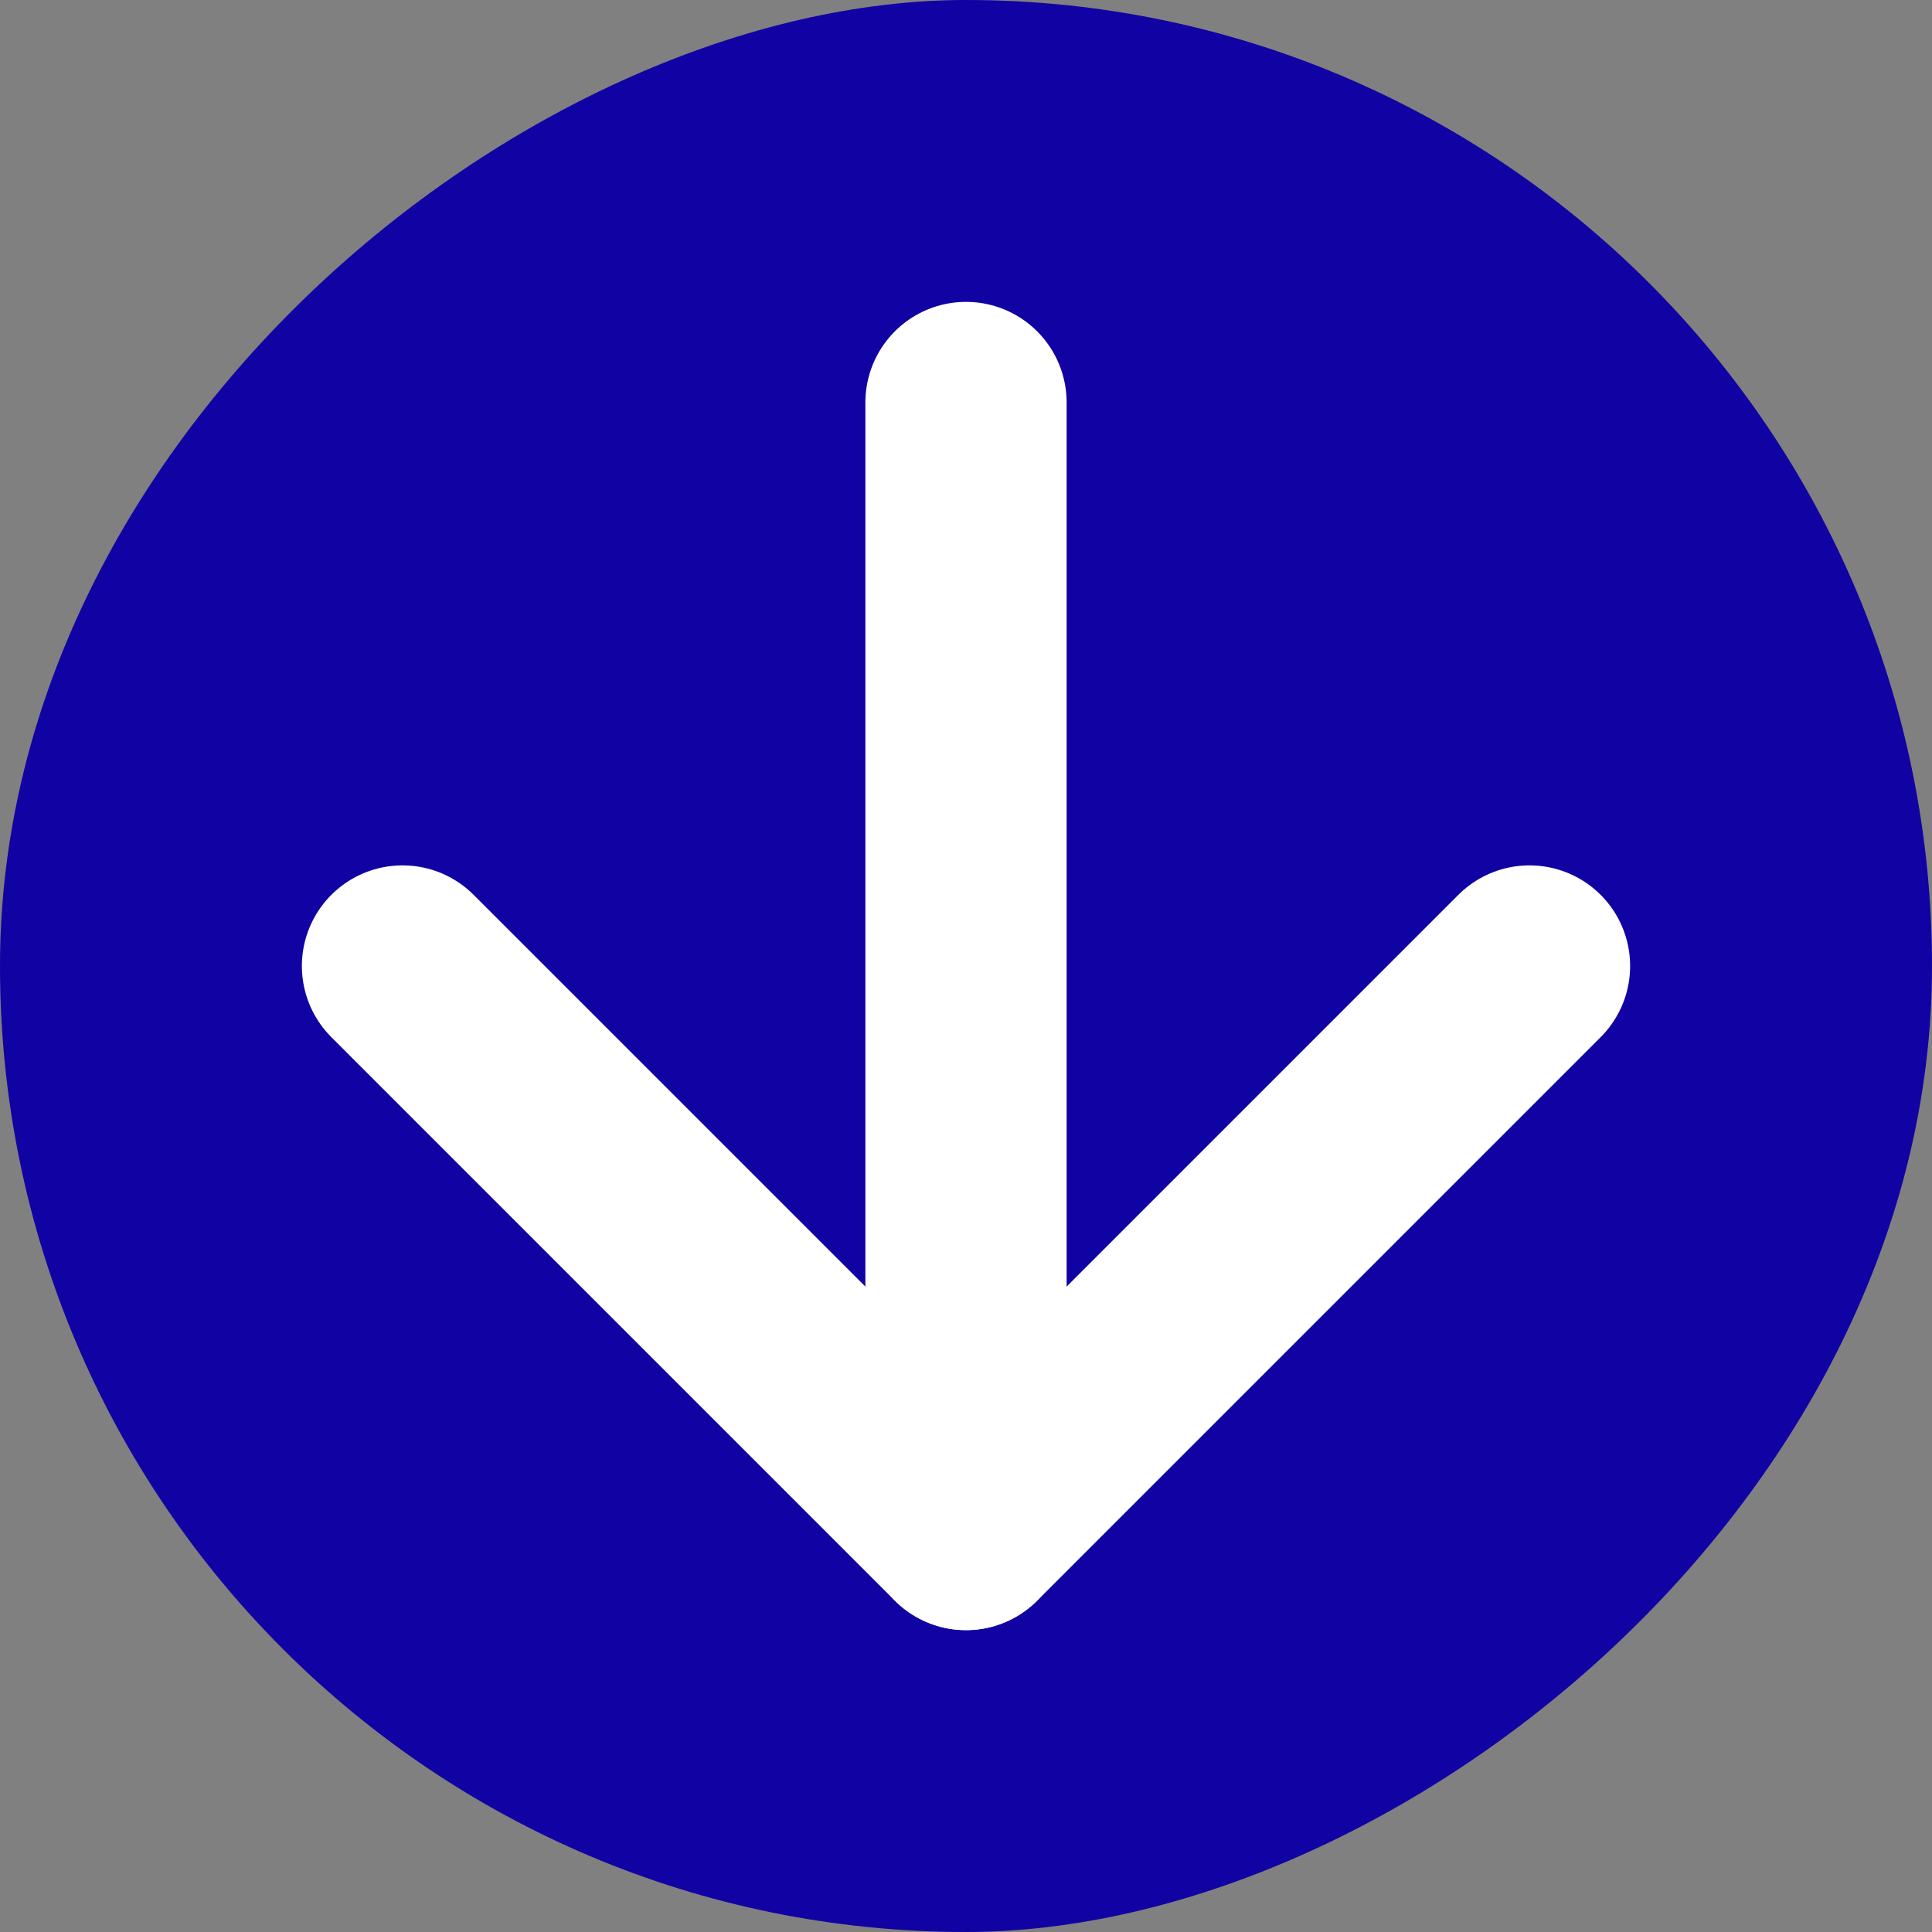 <svg width="24" height="24" viewBox="0 0 24 24" fill="none" xmlns="http://www.w3.org/2000/svg">
<rect x="0" y="0" width="24" height="24" fill="#808080" stroke="none"/>
<g clip-path="url(#clip0_255_2540)">
<rect x="24" width="24" height="24" rx="12" transform="rotate(90 24 0)" fill="#1102A3"/>
<path d="M12 19L12 5" stroke="white" stroke-width="2.5" stroke-linecap="round" stroke-linejoin="round"/>
<path d="M5 12L12 19L19 12" stroke="white" stroke-width="2.5" stroke-linecap="round" stroke-linejoin="round"/>
</g>
<defs>
<clipPath id="clip0_255_2540">
<rect x="24" width="24" height="24" rx="12" transform="rotate(90 24 0)" fill="white"/>
</clipPath>
</defs>
</svg>
